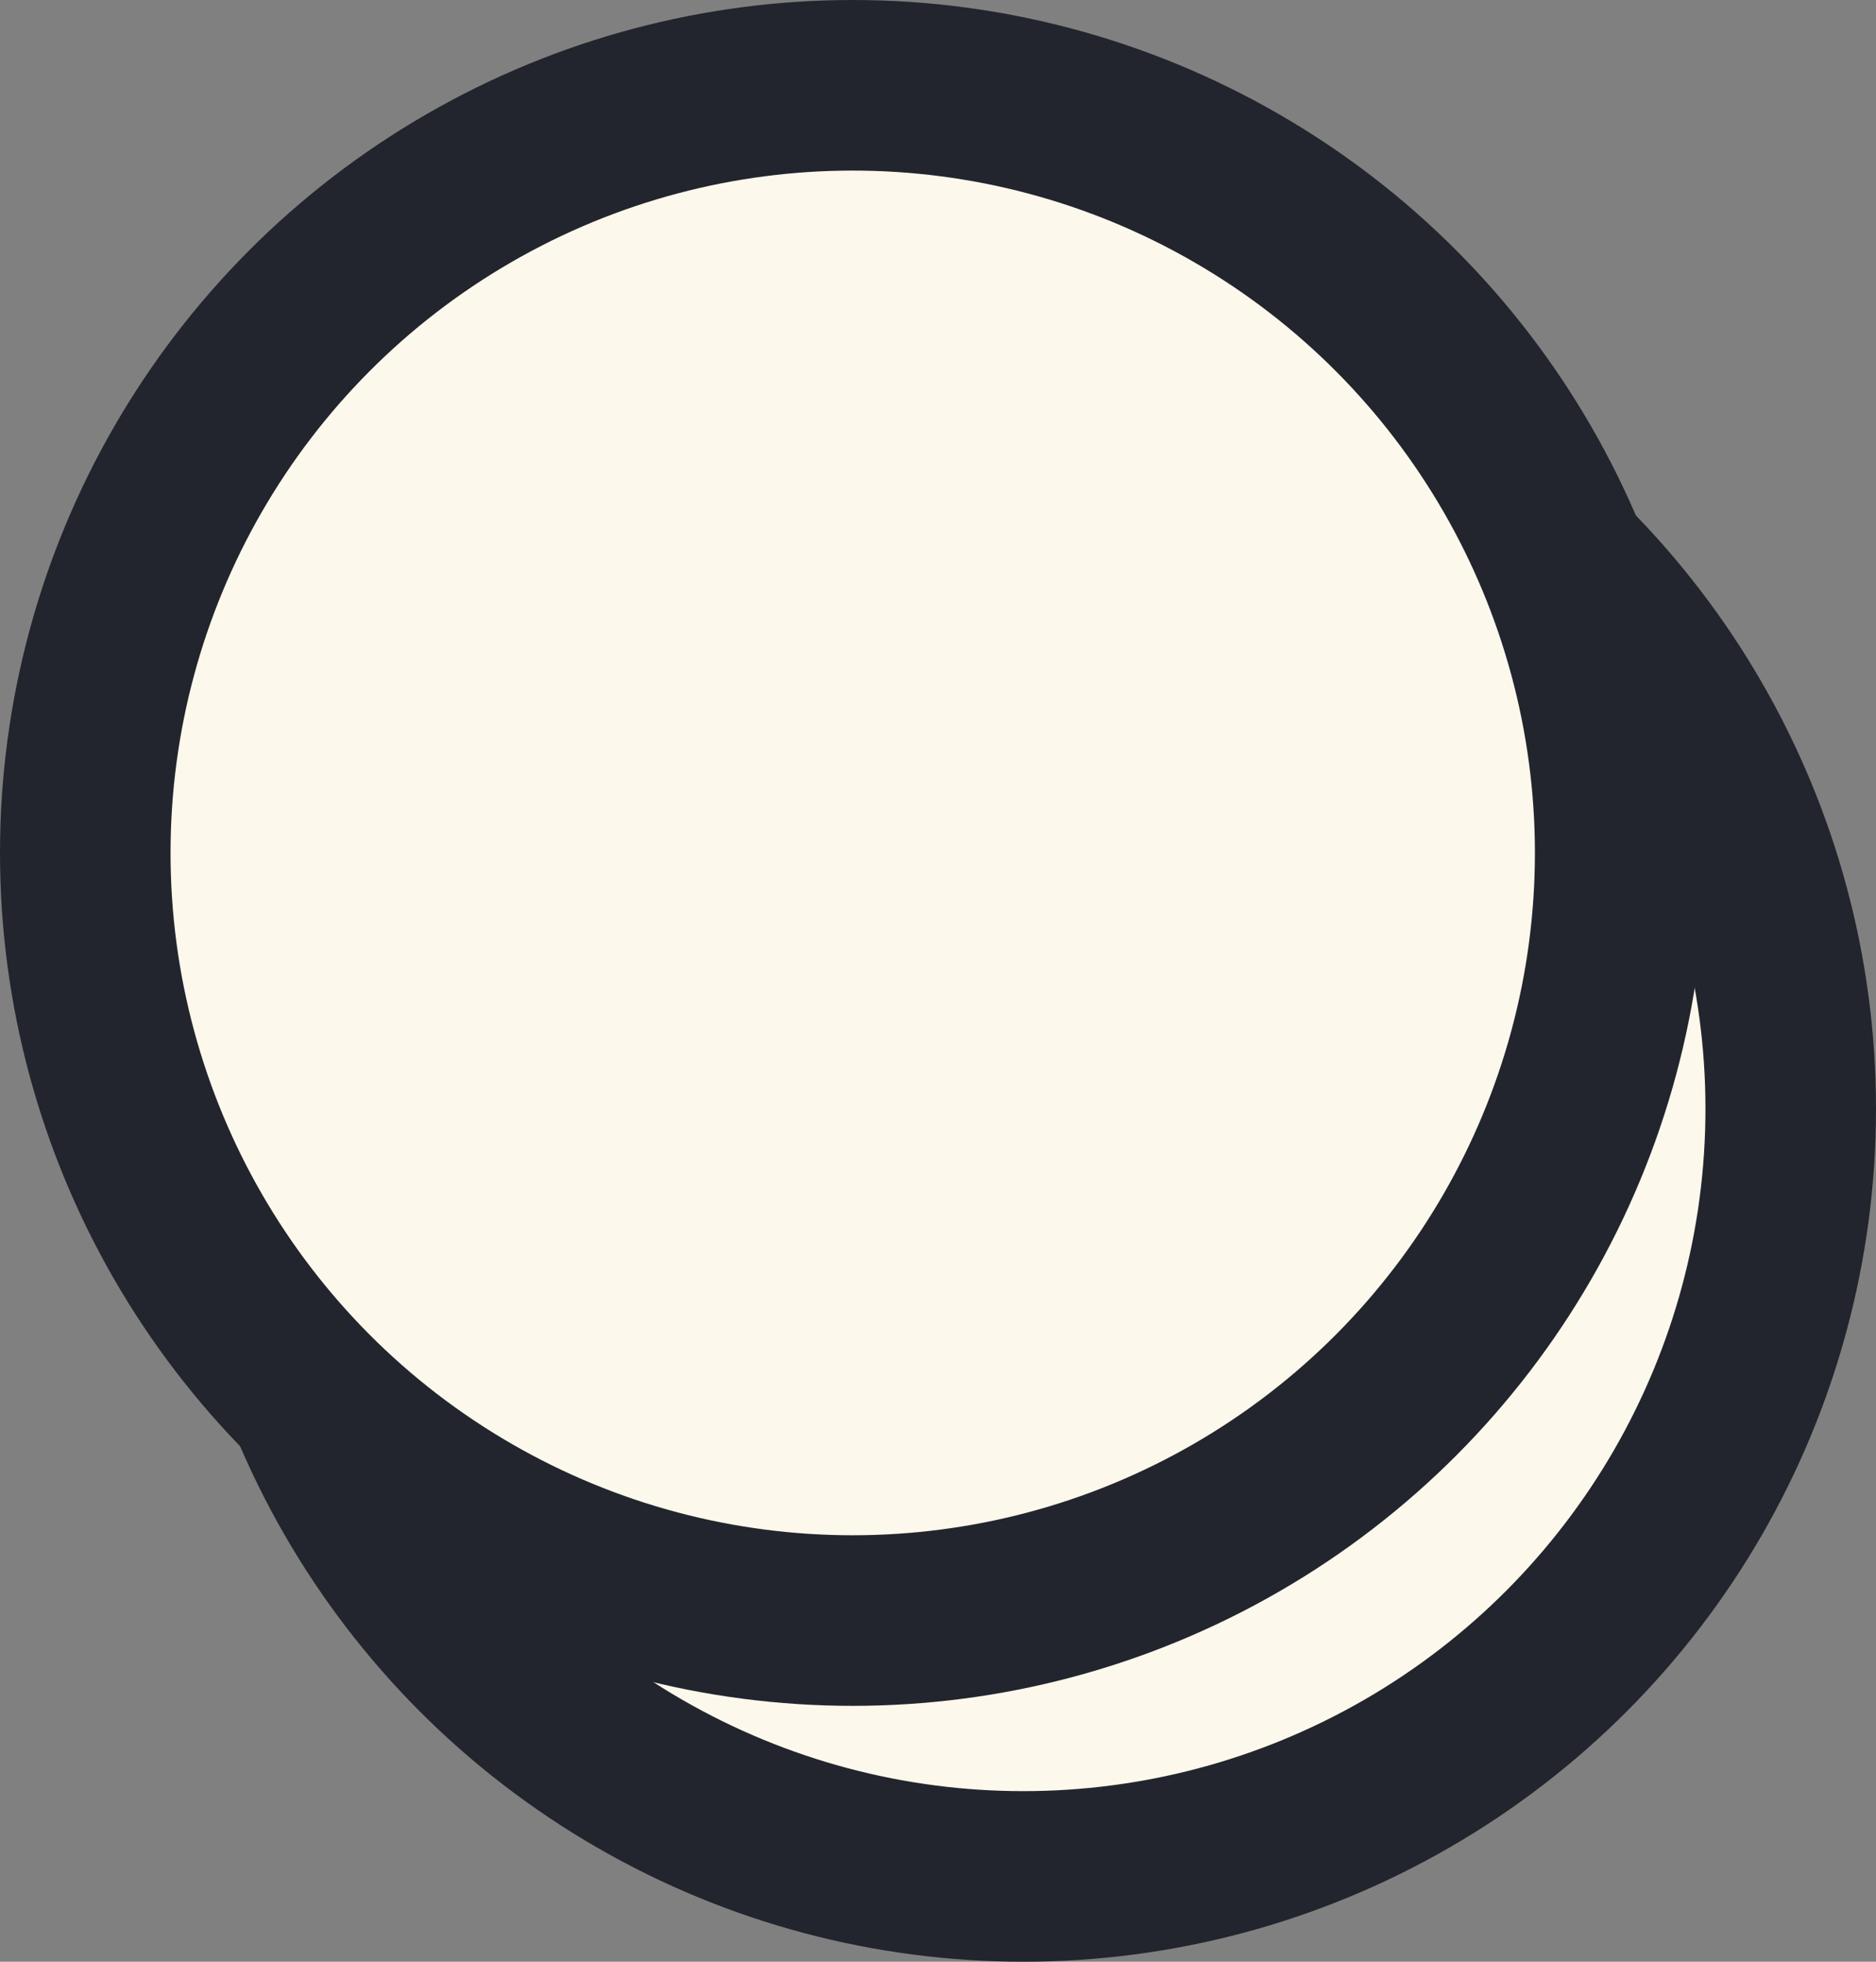 <svg width="22" height="23" viewBox="0 0 22 23" fill="none" xmlns="http://www.w3.org/2000/svg">
<rect x="0" y="0" width="22" height="23" fill="#808080" stroke="none"/>
<circle cx="12" cy="13" r="9" fill="#FDF8EC" stroke="#22252D" stroke-width="2"/>
<circle cx="10" cy="10" r="9" fill="#FDF8EC" stroke="#22252D" stroke-width="2"/>
</svg>
